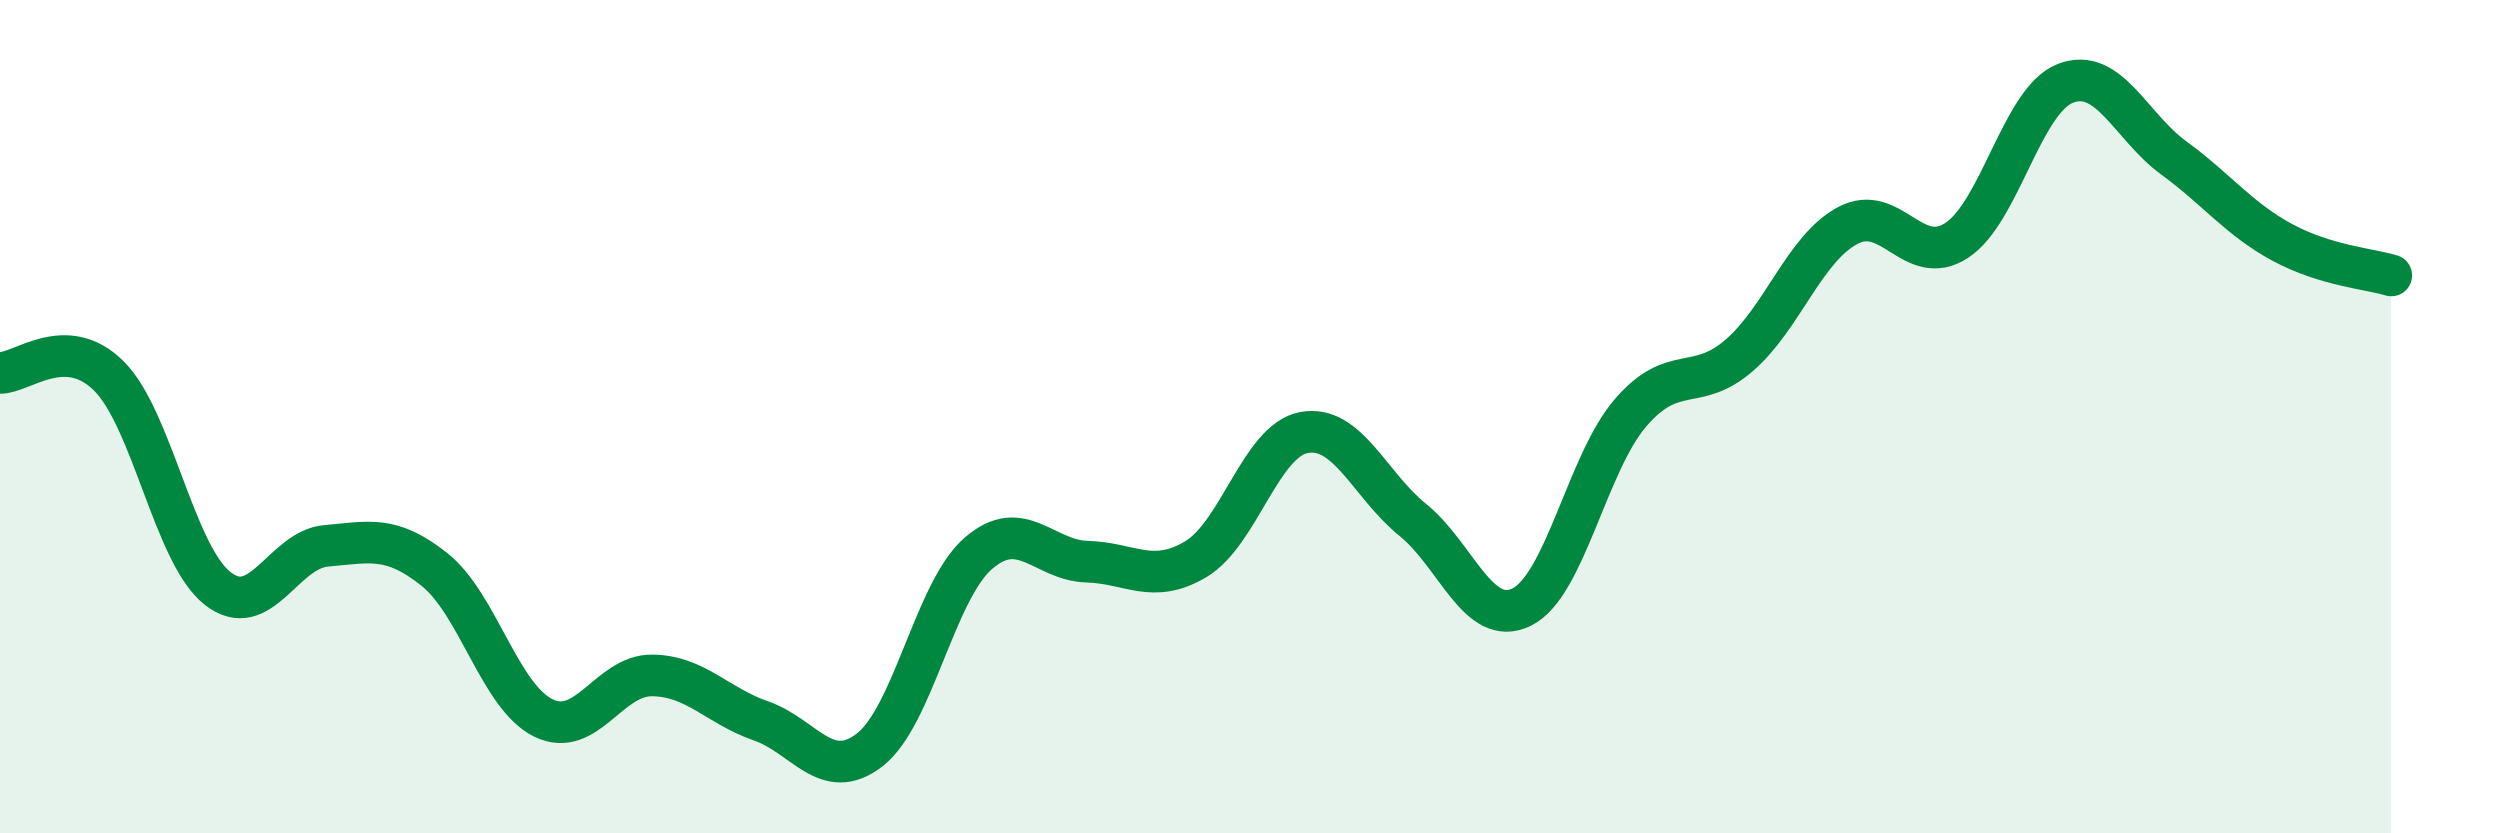 
    <svg width="60" height="20" viewBox="0 0 60 20" xmlns="http://www.w3.org/2000/svg">
      <path
        d="M 0,8.95 C 0.52,8.96 1.57,7.99 2.61,9.02 C 3.65,10.05 4.18,13.3 5.22,14.12 C 6.26,14.94 6.79,13.19 7.83,13.1 C 8.87,13.01 9.39,12.84 10.43,13.67 C 11.47,14.5 12,16.72 13.04,17.23 C 14.08,17.74 14.61,16.2 15.65,16.21 C 16.69,16.22 17.22,16.94 18.26,17.3 C 19.3,17.66 19.83,18.8 20.87,18 C 21.91,17.2 22.44,14.18 23.48,13.28 C 24.52,12.38 25.05,13.45 26.09,13.48 C 27.13,13.51 27.66,14.04 28.7,13.42 C 29.74,12.8 30.26,10.57 31.3,10.38 C 32.34,10.19 32.87,11.64 33.91,12.48 C 34.95,13.32 35.48,15.08 36.52,14.57 C 37.56,14.06 38.09,11.12 39.13,9.91 C 40.17,8.7 40.7,9.43 41.74,8.53 C 42.78,7.63 43.31,5.96 44.35,5.41 C 45.39,4.86 45.92,6.45 46.96,5.77 C 48,5.09 48.53,2.4 49.57,2 C 50.61,1.6 51.13,3.03 52.17,3.79 C 53.21,4.55 53.74,5.26 54.78,5.82 C 55.82,6.38 56.87,6.45 57.39,6.61L57.39 20L0 20Z"
        fill="#008740"
        opacity="0.1"
        stroke-linecap="round"
        stroke-linejoin="round"
      />
      <path
        d="M 0,8.95 C 0.52,8.96 1.57,7.99 2.61,9.02 C 3.65,10.05 4.18,13.3 5.22,14.12 C 6.26,14.94 6.79,13.19 7.83,13.1 C 8.87,13.01 9.39,12.84 10.43,13.67 C 11.47,14.5 12,16.72 13.04,17.23 C 14.08,17.74 14.61,16.2 15.65,16.21 C 16.69,16.22 17.22,16.94 18.26,17.3 C 19.3,17.66 19.83,18.8 20.87,18 C 21.91,17.2 22.44,14.18 23.48,13.28 C 24.52,12.38 25.05,13.45 26.09,13.48 C 27.13,13.51 27.66,14.04 28.7,13.42 C 29.74,12.8 30.26,10.57 31.3,10.38 C 32.34,10.19 32.87,11.64 33.91,12.48 C 34.95,13.32 35.48,15.08 36.52,14.57 C 37.56,14.06 38.09,11.12 39.13,9.91 C 40.17,8.7 40.7,9.43 41.74,8.53 C 42.78,7.63 43.31,5.96 44.35,5.41 C 45.39,4.86 45.92,6.45 46.96,5.77 C 48,5.09 48.53,2.4 49.57,2 C 50.61,1.6 51.13,3.03 52.17,3.79 C 53.21,4.55 53.74,5.26 54.78,5.82 C 55.82,6.38 56.87,6.45 57.39,6.61"
        stroke="#008740"
        stroke-width="1"
        fill="none"
        stroke-linecap="round"
        stroke-linejoin="round"
      />
    </svg>
  